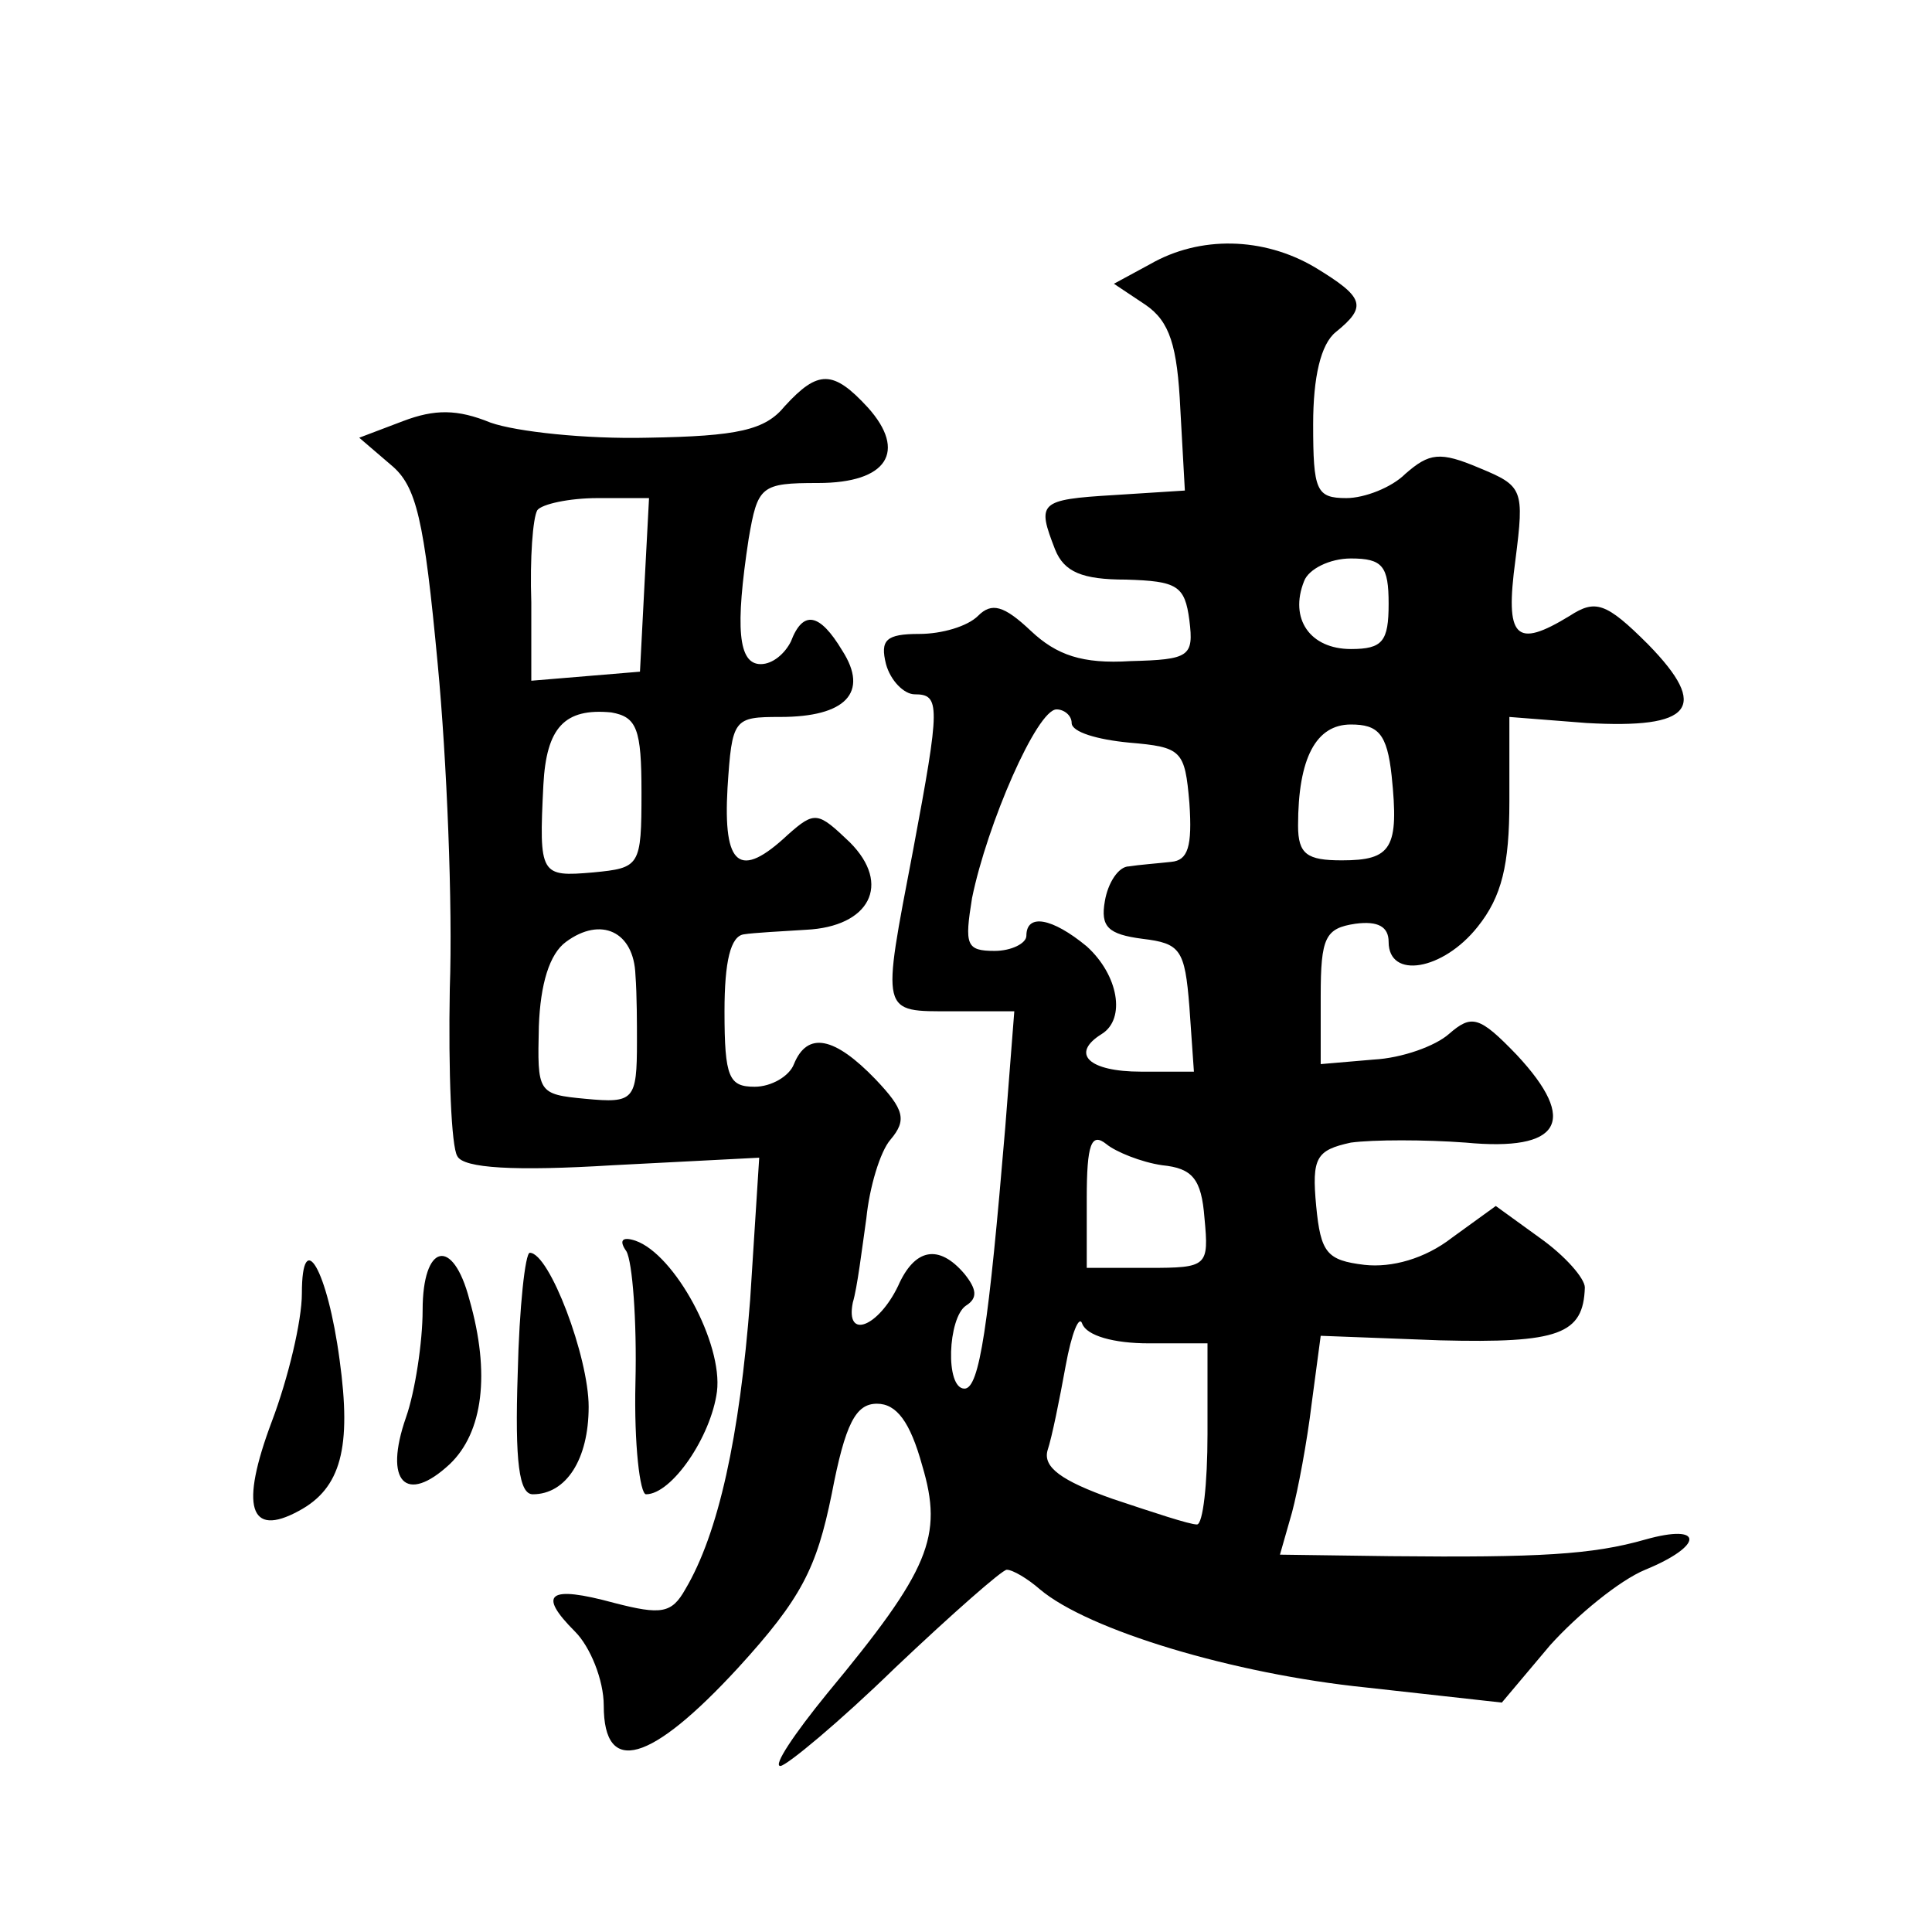 <?xml version="1.0" standalone="no"?>
<!DOCTYPE svg PUBLIC "-//W3C//DTD SVG 20010904//EN"
 "http://www.w3.org/TR/2001/REC-SVG-20010904/DTD/svg10.dtd">
<svg version="1.0" xmlns="http://www.w3.org/2000/svg"
 width="128pt" height="128pt" viewBox="0 0 128 128"
 preserveAspectRatio="xMidYMid meet">
<g transform="translate(0,128) scale(0.1,-0.1)"
fill="#0" stroke="none">
<path d="M762 1105 l-24 -13 21 -14 c16 -11 21 -27 23 -69 l3 -54 -47 -3 c-50 -3
-51 -5 -39 -36 6 -15 18 -20 47 -20 34 -1 39 -4 42 -27 3 -24 0 -26 -39 -27 -32
-2 -49 4 -66 20 -18 17 -26 19 -35 10 -7 -7 -24 -12 -39 -12 -22 0 -26 -4 -22 -20
3 -11 12 -20 19 -20 17 0 17 -7 -1 -103 -21 -110 -22 -107 26 -107 l41 0 -6 -77
c-11 -131 -17 -173 -27 -173 -13 0 -11 47 1 55 8 5 7 11 -1 21 -17 20 -33 17 -44
-8 -13 -27 -35 -36 -30 -11 3 10 6 35 9 56 2 20 9 44 16 52 11 13 9 20 -10 40 -27
28 -45 32 -54 10 -3 -8 -15 -15 -26 -15 -17 0 -20 6 -20 50 0 33 4 50 13 51 6 1
25 2 41 3 42 2 57 30 29 58 -21 20 -23 21 -41 5 -32 -30 -43 -21 -40 31 3 46 4
47 35 47 43 0 59 16 41 44 -15 25 -26 27 -34 6 -4 -8 -12 -15 -20 -15 -15 0 -17
24 -8 83 6 35 8 37 46 37 46 0 59 21 33 50 -23 25 -33 25 -55 1 -13 -16 -31 -20
-91 -21 -41 -1 -87 4 -104 10 -22 9 -37 9 -58 1 l-29 -11 21 -18 c17 -14 22 -36
31 -132 6 -63 10 -160 8 -215 -1 -55 1 -105 5 -111 4 -8 38 -10 103 -6 l97 5 -6
-94 c-7 -91 -21 -155 -43 -192 -9 -16 -16 -17 -47 -9 -44 12 -51 6 -26 -19 10 -10
19 -32 19 -49 0 -47 31 -38 89 25 42 46 52 66 62 115 9 47 16 60 30 60 13 0 22
-12 30 -41 14 -47 5 -69 -63 -151 -22 -27 -36 -48 -31 -48 4 0 39 29 76 65 38 36
71 65 74 65 4 0 14 -6 22 -13 32 -27 128 -56 216 -65 l90 -10 32 38 c18 20 46 43
63 50 39 16 39 31 0 20 -35 -10 -70 -12 -169 -11 l-73 1 8 28 c4 15 10 47 13 72
l6 45 79 -3 c79 -2 95 4 96 35 0 6 -13 21 -30 33 l-29 21 -29 -21 c-18 -14 -40
-20 -58 -18 -25 3 -29 8 -32 39 -3 32 0 37 23 42 15 2 49 2 76 0 63 -6 75 14 34
58 -25 26 -30 27 -45 14 -9 -8 -31 -16 -50 -17 l-35 -3 0 45 c0 39 3 45 23 48 15
2 22 -2 22 -12 0 -25 36 -19 59 10 16 20 21 41 21 83 l0 56 51 -4 c70 -4 82 10
41 52 -28 28 -35 30 -52 19 -36 -22 -43 -15 -36 37 6 47 5 49 -24 61 -26 11 -33
10 -49 -4 -9 -9 -27 -16 -39 -16 -20 0 -22 5 -22 49 0 31 5 53 15 61 21 17 19 23
-14 43 -34 20 -76 21 -109 2z m-335 -212 l-3 -58 -36 -3 -36 -3 0 52 c-1 29 1 56
4 61 3 4 21 8 40 8 l34 0 -3 -57z m493 -13 c0 -25 -4 -30 -25 -30 -27 0 -41 20
-31 45 3 8 17 15 31 15 21 0 25 -5 25 -30z m-495 -125 c0 -49 -1 -50 -32 -53 -35
-3 -36 -2 -33 58 2 38 14 51 45 48 17 -3 20 -11 20 -53z m285 46 c0 -6 17 -11 38
-13 35 -3 37 -5 40 -40 2 -29 -1 -38 -12 -39 -9 -1 -22 -2 -28 -3 -7 0 -14 -11
-16 -23 -3 -17 2 -22 25 -25 25 -3 28 -7 31 -45 l3 -43 -35 0 c-35 0 -47 12 -26
25 16 10 11 39 -10 58 -23 19 -40 22 -40 7 0 -5 -10 -10 -21 -10 -19 0 -20 4 -15
35 10 49 43 125 56 125 5 0 10 -4 10 -9z m212 -35 c5 -48 0 -56 -33 -56 -23 0 -29
4 -29 23 0 45 12 67 35 67 18 0 24 -6 27 -34z m-501 -132 c1 -13 1 -33 1 -44 0
-39 -2 -41 -34 -38 -32 3 -32 4 -31 48 1 28 7 48 18 56 23 17 45 7 46 -22z m349
-126 c20 -2 26 -9 28 -35 3 -32 2 -33 -37 -33 l-41 0 0 46 c0 36 3 44 13 36 6 -5
23 -12 37 -14z m-9 -118 l39 0 0 -60 c0 -33 -3 -60 -7 -60 -5 0 -29 8 -56 17 -34
12 -46 21 -43 32 3 9 8 34 12 56 4 22 9 34 11 28 3 -8 21 -13 44 -13z M415 451
c4 -7 7 -46 6 -87 -1 -41 3 -74 7 -74 17 0 43 38 47 68 4 32 -28 91 -54 100 -9
3 -11 0 -6 -7z M200 423 c0 -18 -9 -56 -20 -85 -21 -56 -15 -77 18 -59 28 15 35
42 27 100 -8 60 -25 89 -25 44z M280 412 c0 -21 -5 -54 -11 -71 -15 -43 0 -58 29
-31 22 21 27 60 13 109 -11 42 -31 37 -31 -7z M343 370 c-2 -59 1 -80 10 -80 22
0 37 23 37 58 0 33 -26 102 -39 102 -3 0 -7 -36 -8 -80z"/>
</g>
</svg>
